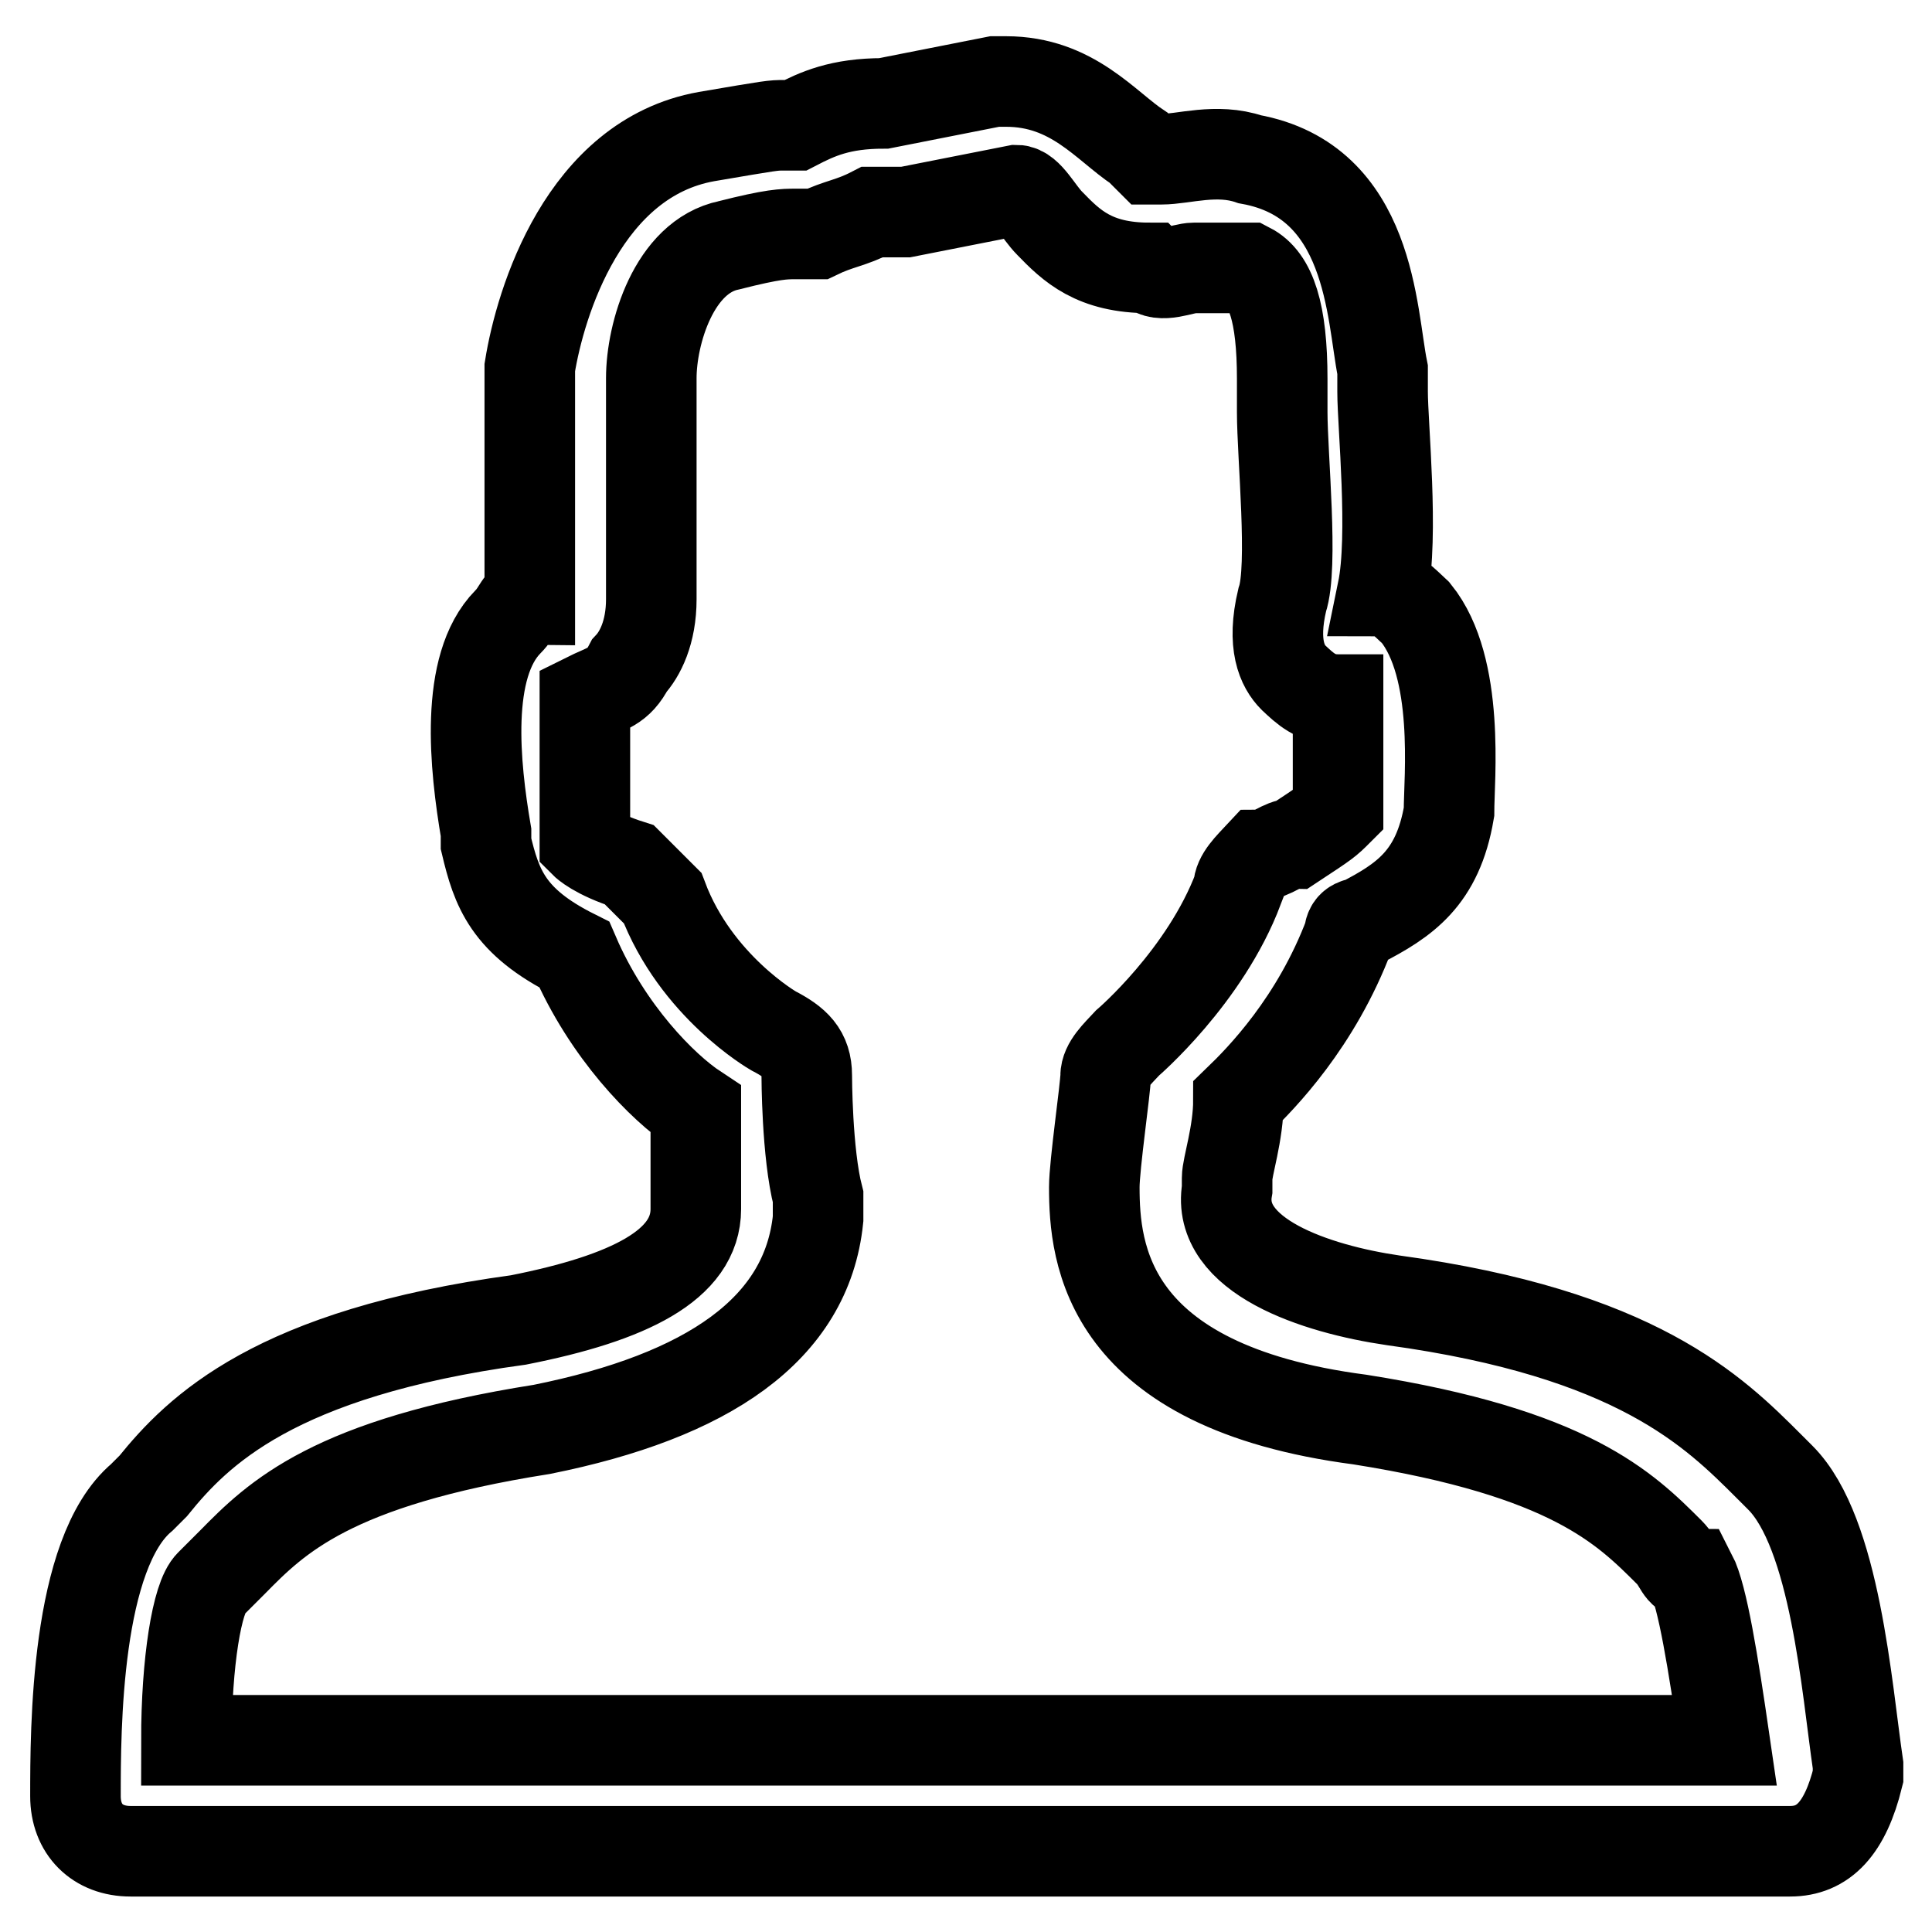 <?xml version="1.0" encoding="utf-8"?>
<!-- Svg Vector Icons : http://www.onlinewebfonts.com/icon -->
<!DOCTYPE svg PUBLIC "-//W3C//DTD SVG 1.1//EN" "http://www.w3.org/Graphics/SVG/1.1/DTD/svg11.dtd">
<svg version="1.1" xmlns="http://www.w3.org/2000/svg" xmlns:xlink="http://www.w3.org/1999/xlink" x="0px" y="0px" viewBox="0 0 256 256" enable-background="new 0 0 256 256" xml:space="preserve">
<g> <path stroke-width="12" fill-opacity="0" stroke="#000000"  d="M237.2,245.3L237.2,245.3H17.3c-4.4,0-7.3-2.9-7.3-7.3c0-8.8,0-32.2,8.8-39.6l1.5-1.5 c5.9-7.3,16.1-17.6,48.4-22c14.7-2.9,23.5-7.3,23.5-14.7v-1.5c0-4.4,0-8.8,0-11.7c-4.4-2.9-11.7-10.3-16.1-20.5 c-8.8-4.4-10.3-8.8-11.7-14.7v-1.5c-1.5-8.8-2.9-22,2.9-27.9c1.5-1.5,1.5-2.9,2.9-2.9c0-8.8,0-24.9,0-30.8 C71.6,40,77.4,21,93.6,18.1c8.8-1.5,8.8-1.5,10.3-1.5c0,0,0,0,1.5,0c2.9-1.5,5.9-2.9,11.7-2.9l14.7-2.9h1.5 c8.8,0,13.2,5.9,17.6,8.8l1.5,1.5c0,0,0,0,1.5,0c2.9,0,7.3-1.5,11.7,0c16.1,2.9,16.1,20.5,17.6,27.9c0,1.5,0,1.5,0,2.9 c0,4.4,1.5,19.1,0,26.4c1.5,0,2.9,1.5,4.4,2.9c5.9,7.3,4.4,22,4.4,26.4c-1.5,8.8-5.9,11.7-11.7,14.7c0,0-1.5,0-1.5,1.5 c-4.4,11.7-11.7,19.1-14.7,22c0,4.4-1.5,8.8-1.5,10.3l0,0v1.5c-1.5,8.8,11.7,13.2,22,14.7c32.2,4.4,42.5,14.7,49.8,22l1.5,1.5 c7.3,7.3,8.8,27.9,10.3,38.1v1.5C244.5,242.3,241.6,245.3,237.2,245.3z M24.7,230.6h203.8c-1.5-10.3-2.9-19.1-4.4-22 c-1.5,0-1.5-1.5-2.9-2.9c-5.9-5.9-13.2-13.2-41-17.6c-33.7-4.4-35.2-22-35.2-30.8c0-2.9,1.5-13.2,1.5-14.7c0-1.5,1.5-2.9,2.9-4.4 c0,0,10.3-8.8,14.7-20.5c0-1.5,1.5-2.9,2.9-4.4c1.5,0,2.9-1.5,4.4-1.5c4.4-2.9,4.4-2.9,5.9-4.4c0-5.9,0-11.7,0-14.7 c-2.9,0-4.4-1.5-5.9-2.9c-1.5-1.5-2.9-4.4-1.5-10.3c1.5-4.4,0-19.1,0-24.9c0-1.5,0-2.9,0-4.4c0-8.8-1.5-13.2-4.4-14.7 c-2.9,0-4.4,0-7.3,0c-1.5,0-4.4,1.5-5.9,0c-7.3,0-10.3-2.9-13.2-5.9c-1.5-1.5-2.9-4.4-4.4-4.4l-14.7,2.9h-1.5c-2.9,0-2.9,0-2.9,0 c-2.9,1.5-4.4,1.5-7.3,2.9c-1.5,0-2.9,0-2.9,0c-1.5,0-2.9,0-8.8,1.5c-7.3,1.5-10.3,11.7-10.3,17.6s0,20.5,0,29.3 c0,4.4-1.5,7.3-2.9,8.8c-1.5,2.9-2.9,2.9-5.9,4.4c0,2.9,0,8.8,0,14.7c0,0,0,1.5,0,2.9v1.5l0,0c0,0,1.5,1.5,5.9,2.9 c1.5,1.5,2.9,2.9,4.4,4.4c4.4,11.7,14.7,17.6,14.7,17.6c2.9,1.5,4.4,2.9,4.4,5.9c0,0,0,10.3,1.5,16.1c0,1.5,0,1.5,0,2.9 c-1.5,14.7-14.7,23.5-36.6,27.9c-27.9,4.4-35.2,11.7-41,17.6c-1.5,1.5-1.5,1.5-2.9,2.9C26.1,211.6,24.7,220.3,24.7,230.6z"/></g>
</svg>